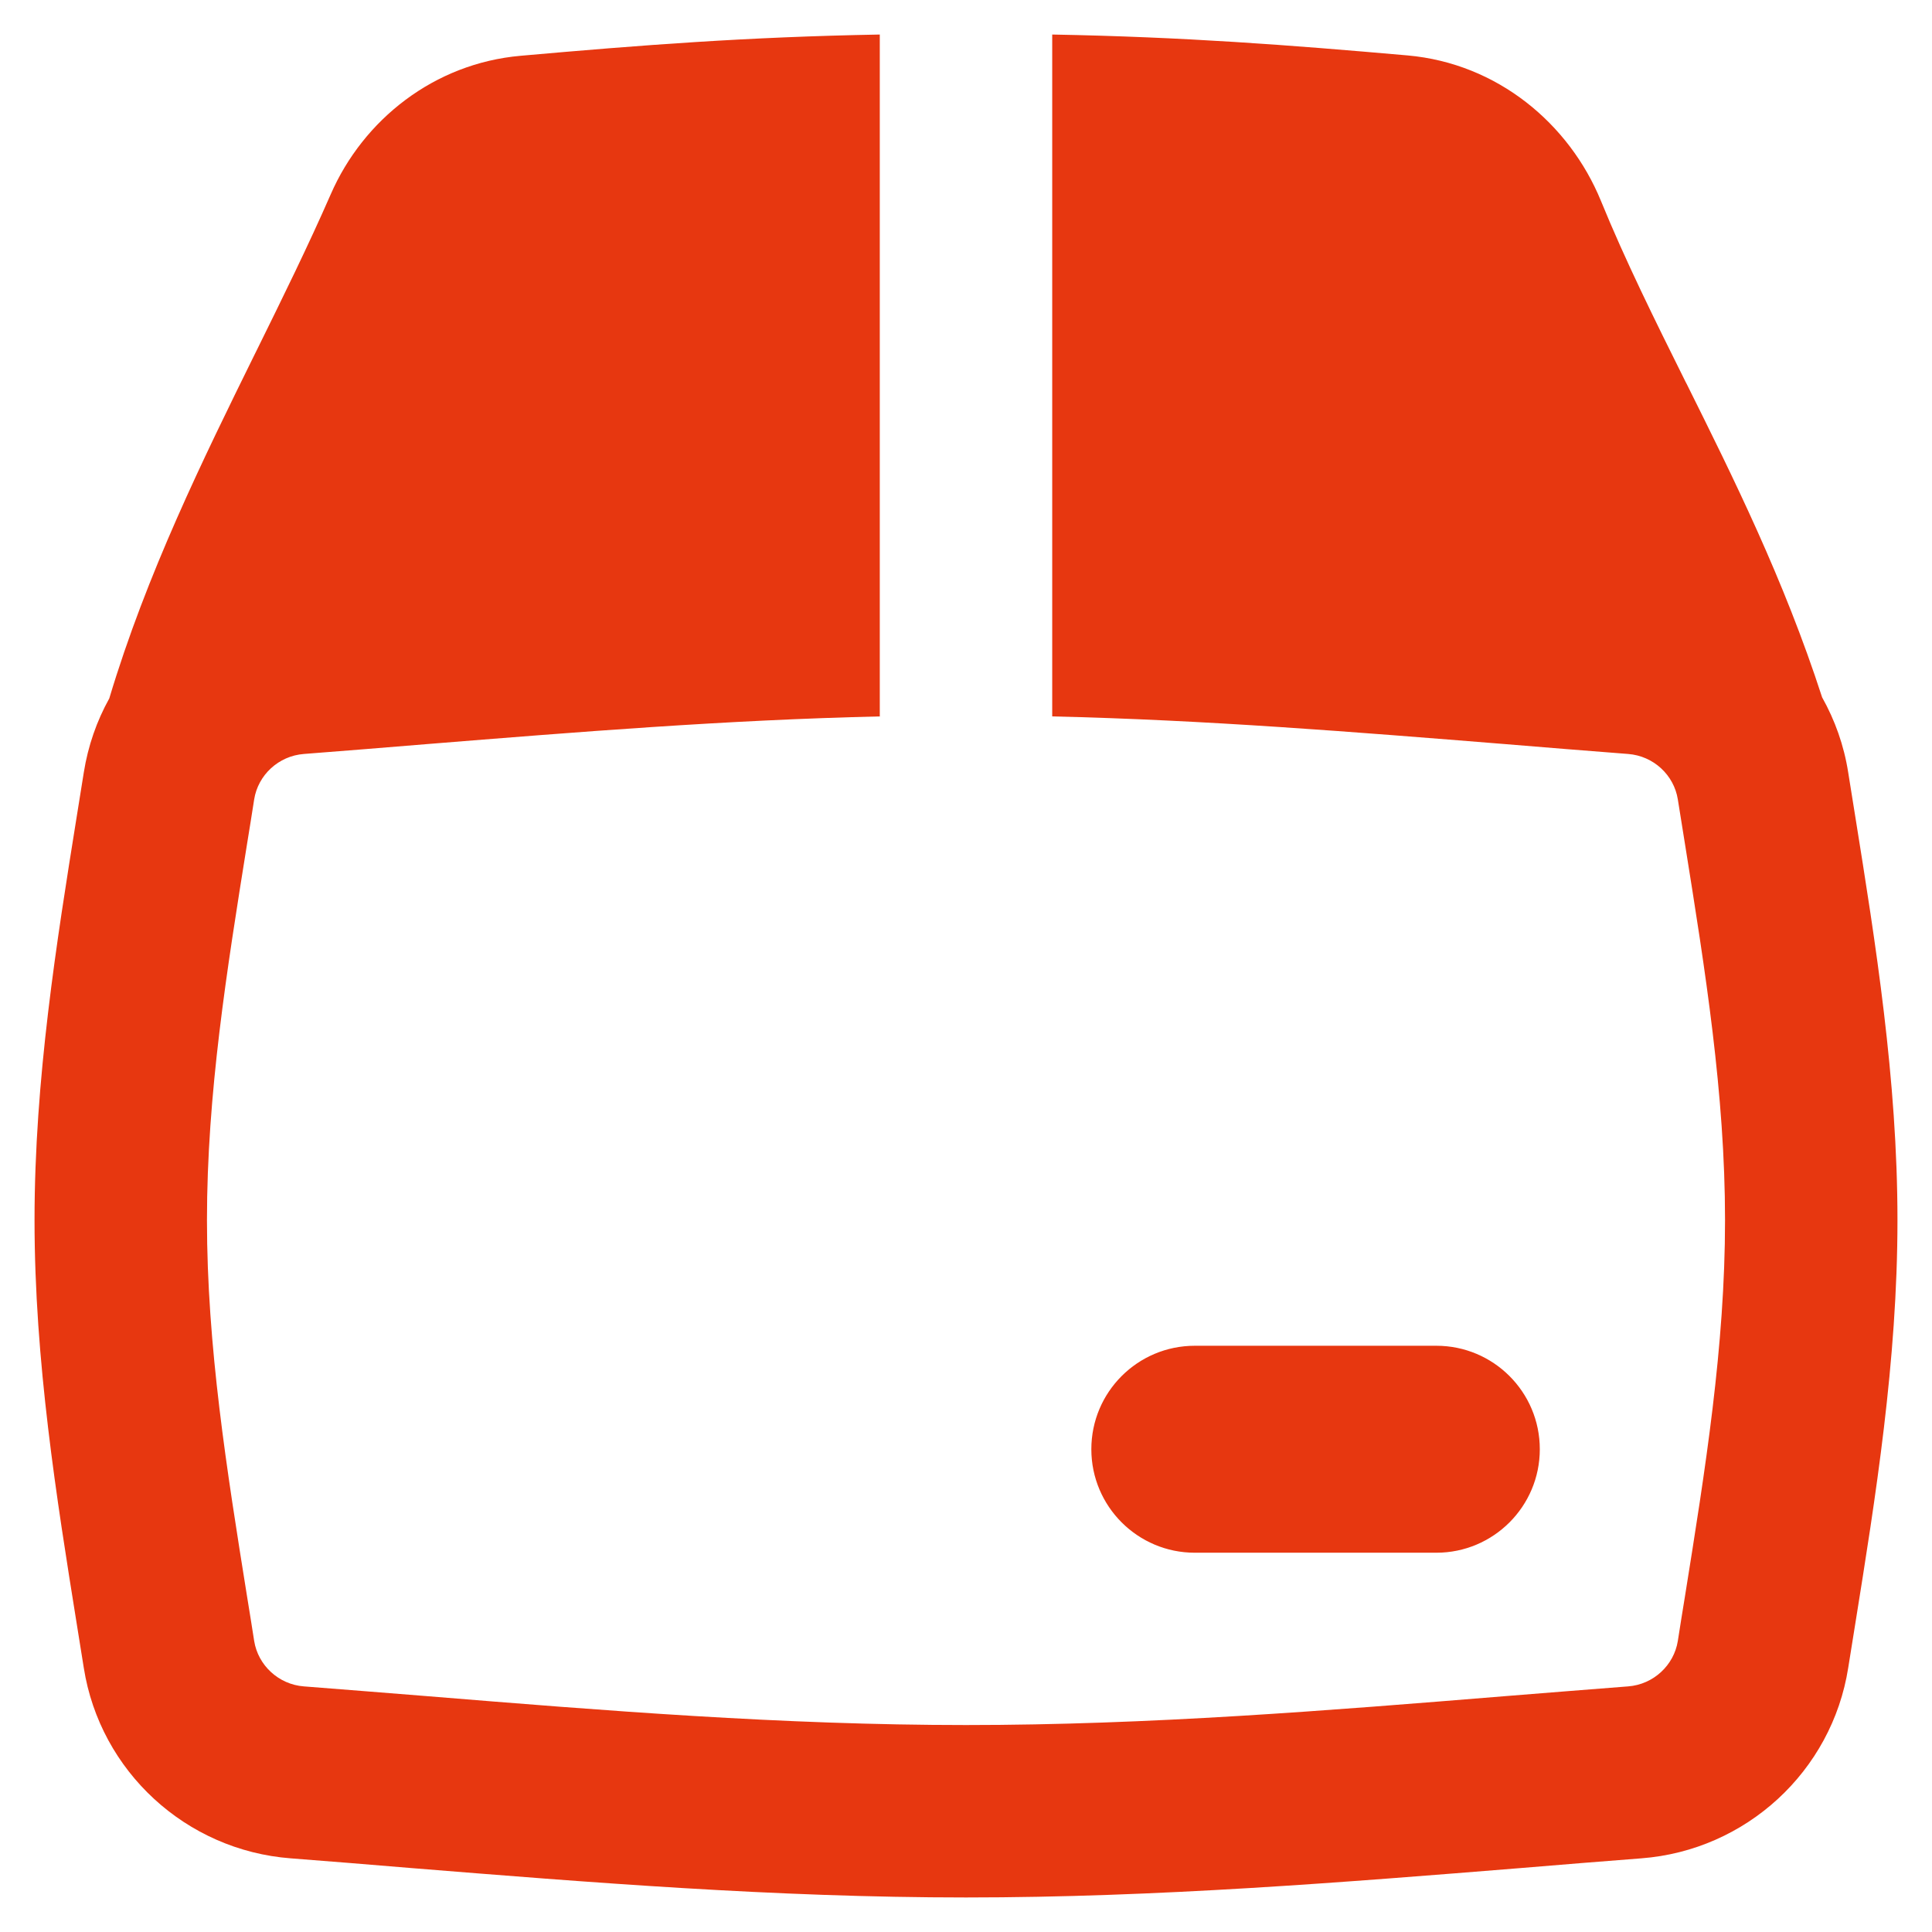 <svg xmlns="http://www.w3.org/2000/svg" fill="none" viewBox="0 0 16 16" height="16" width="16">
<path fill="#E73710" d="M7.286 5.933V0.286C6.184 0.306 5.315 0.373 4.311 0.462C3.596 0.525 3.009 0.99 2.739 1.609C2.554 2.032 2.344 2.459 2.122 2.909L2.11 2.933C1.683 3.8 1.215 4.75 0.905 5.784C0.801 5.971 0.729 6.177 0.694 6.397C0.675 6.518 0.655 6.641 0.635 6.765C0.469 7.8 0.286 8.938 0.286 10.105C0.286 11.272 0.469 12.41 0.635 13.445C0.655 13.569 0.675 13.692 0.694 13.813C0.829 14.669 1.54 15.324 2.408 15.39C2.734 15.415 3.065 15.442 3.4 15.47C4.865 15.588 6.416 15.714 8 15.714C9.584 15.714 11.134 15.588 12.599 15.47C12.935 15.442 13.266 15.415 13.592 15.39C14.46 15.324 15.171 14.669 15.306 13.813C15.325 13.692 15.345 13.569 15.365 13.445C15.531 12.41 15.714 11.272 15.714 10.105C15.714 8.938 15.531 7.8 15.365 6.765C15.345 6.641 15.325 6.518 15.306 6.397C15.271 6.173 15.196 5.964 15.09 5.775C14.773 4.797 14.353 3.953 13.969 3.181L13.96 3.164C13.701 2.643 13.461 2.16 13.258 1.663C12.996 1.024 12.401 0.525 11.657 0.459C10.667 0.372 9.804 0.306 8.714 0.286V5.933C9.985 5.962 11.23 6.063 12.461 6.162C12.803 6.19 13.143 6.218 13.483 6.244C13.694 6.26 13.863 6.419 13.895 6.62C13.915 6.743 13.934 6.866 13.954 6.988C14.122 8.037 14.286 9.059 14.286 10.105C14.286 11.151 14.122 12.172 13.954 13.221C13.934 13.343 13.914 13.467 13.895 13.59C13.863 13.79 13.694 13.95 13.483 13.966C13.144 13.992 12.803 14.02 12.462 14.047C11.001 14.166 9.52 14.286 8 14.286C6.48 14.286 5 14.166 3.539 14.047C3.197 14.02 2.856 13.992 2.517 13.966C2.306 13.95 2.137 13.79 2.105 13.59C2.086 13.467 2.066 13.344 2.046 13.221C1.878 12.172 1.714 11.151 1.714 10.105C1.714 9.059 1.878 8.037 2.046 6.989C2.066 6.866 2.086 6.743 2.105 6.62C2.137 6.419 2.306 6.26 2.517 6.244C2.856 6.218 3.197 6.19 3.539 6.162C4.77 6.063 6.015 5.962 7.286 5.933ZM9.038 12.002C9.038 11.528 9.422 11.145 9.895 11.145H11.895C12.368 11.145 12.752 11.528 12.752 12.002C12.752 12.475 12.368 12.859 11.895 12.859H9.895C9.422 12.859 9.038 12.475 9.038 12.002Z" clip-rule="evenodd" fill-rule="evenodd"></path>
</svg>
